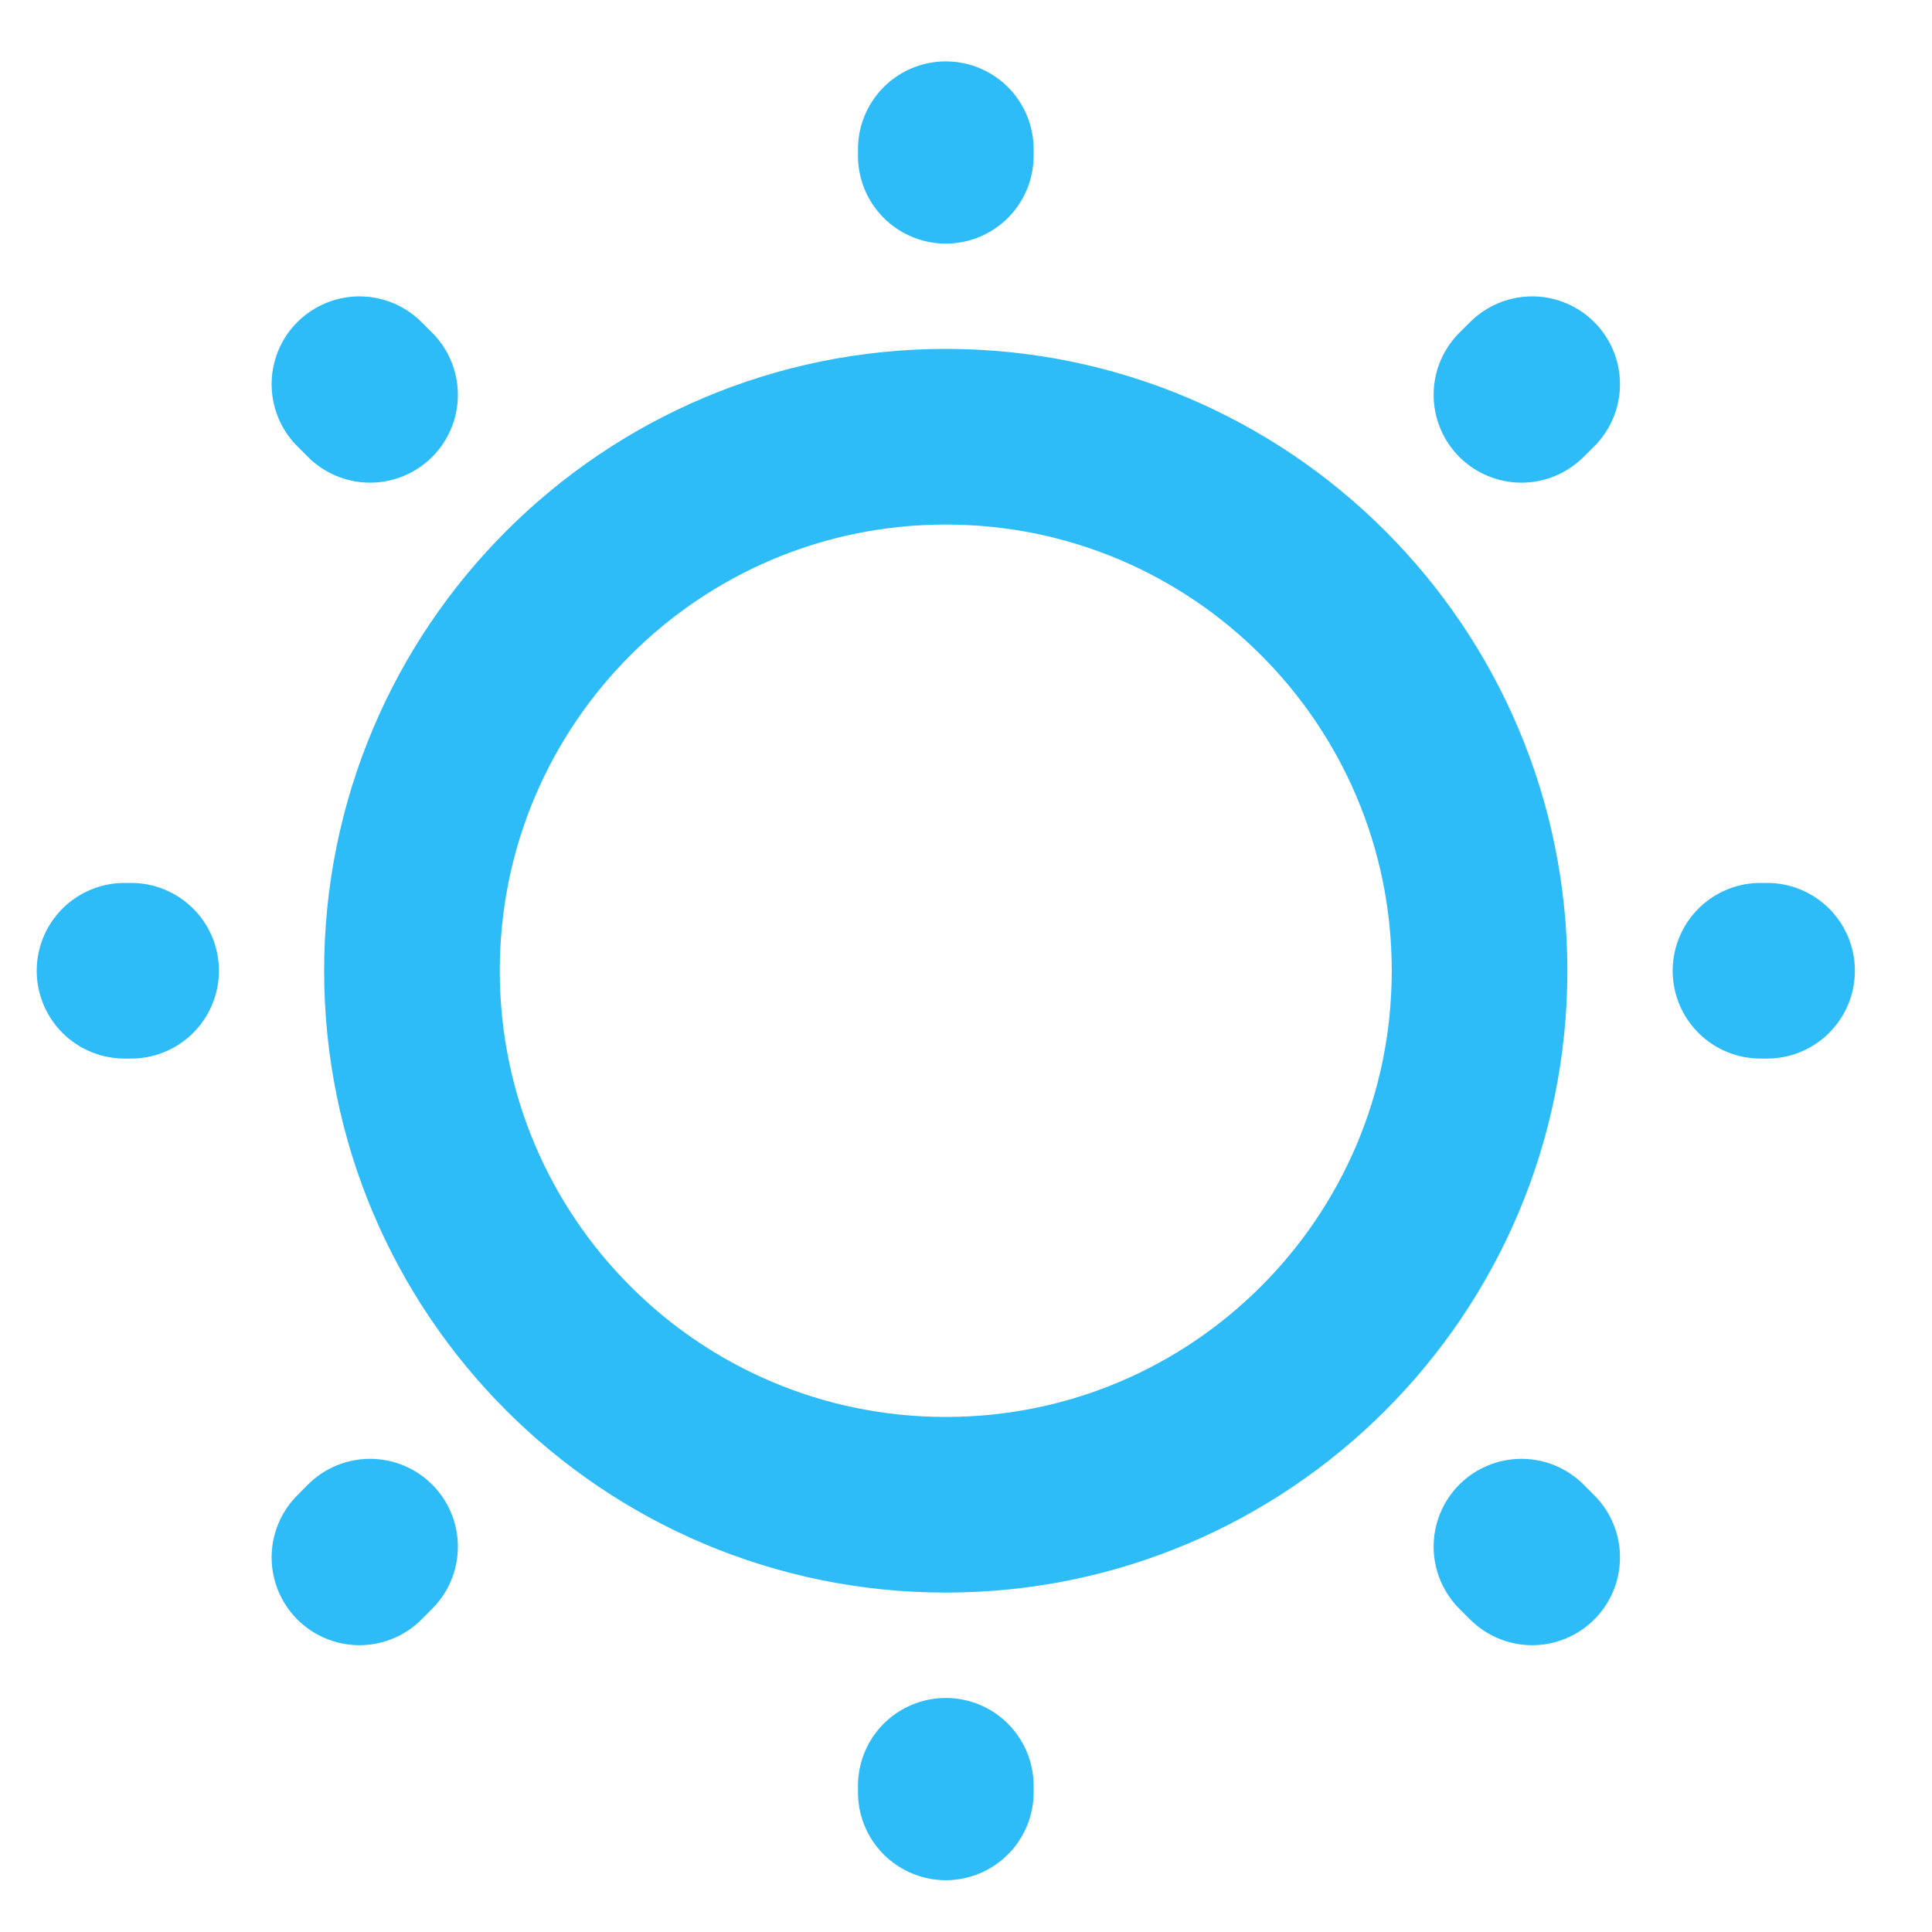 <svg width="22" height="22" viewBox="0 0 22 22" fill="none" xmlns="http://www.w3.org/2000/svg">
<path d="M10.77 17.135C14.127 17.135 16.848 14.413 16.848 11.054C16.848 7.696 14.127 4.973 10.77 4.973C7.412 4.973 4.691 7.696 4.691 11.054C4.691 14.413 7.412 17.135 10.77 17.135Z" stroke="#2DBCF8" stroke-width="2" stroke-linecap="round" stroke-linejoin="round"/>
<path d="M17.447 17.734L17.325 17.612M17.325 4.496L17.447 4.375L17.325 4.496ZM4.093 17.734L4.214 17.612L4.093 17.734ZM10.77 1.774V1.699V1.774ZM10.77 20.41V20.335V20.41ZM1.493 11.054H1.418H1.493ZM20.122 11.054H20.047H20.122ZM4.214 4.496L4.093 4.375L4.214 4.496Z" stroke="#2DBCF8" stroke-width="2" stroke-linecap="round" stroke-linejoin="round"/>
</svg>

